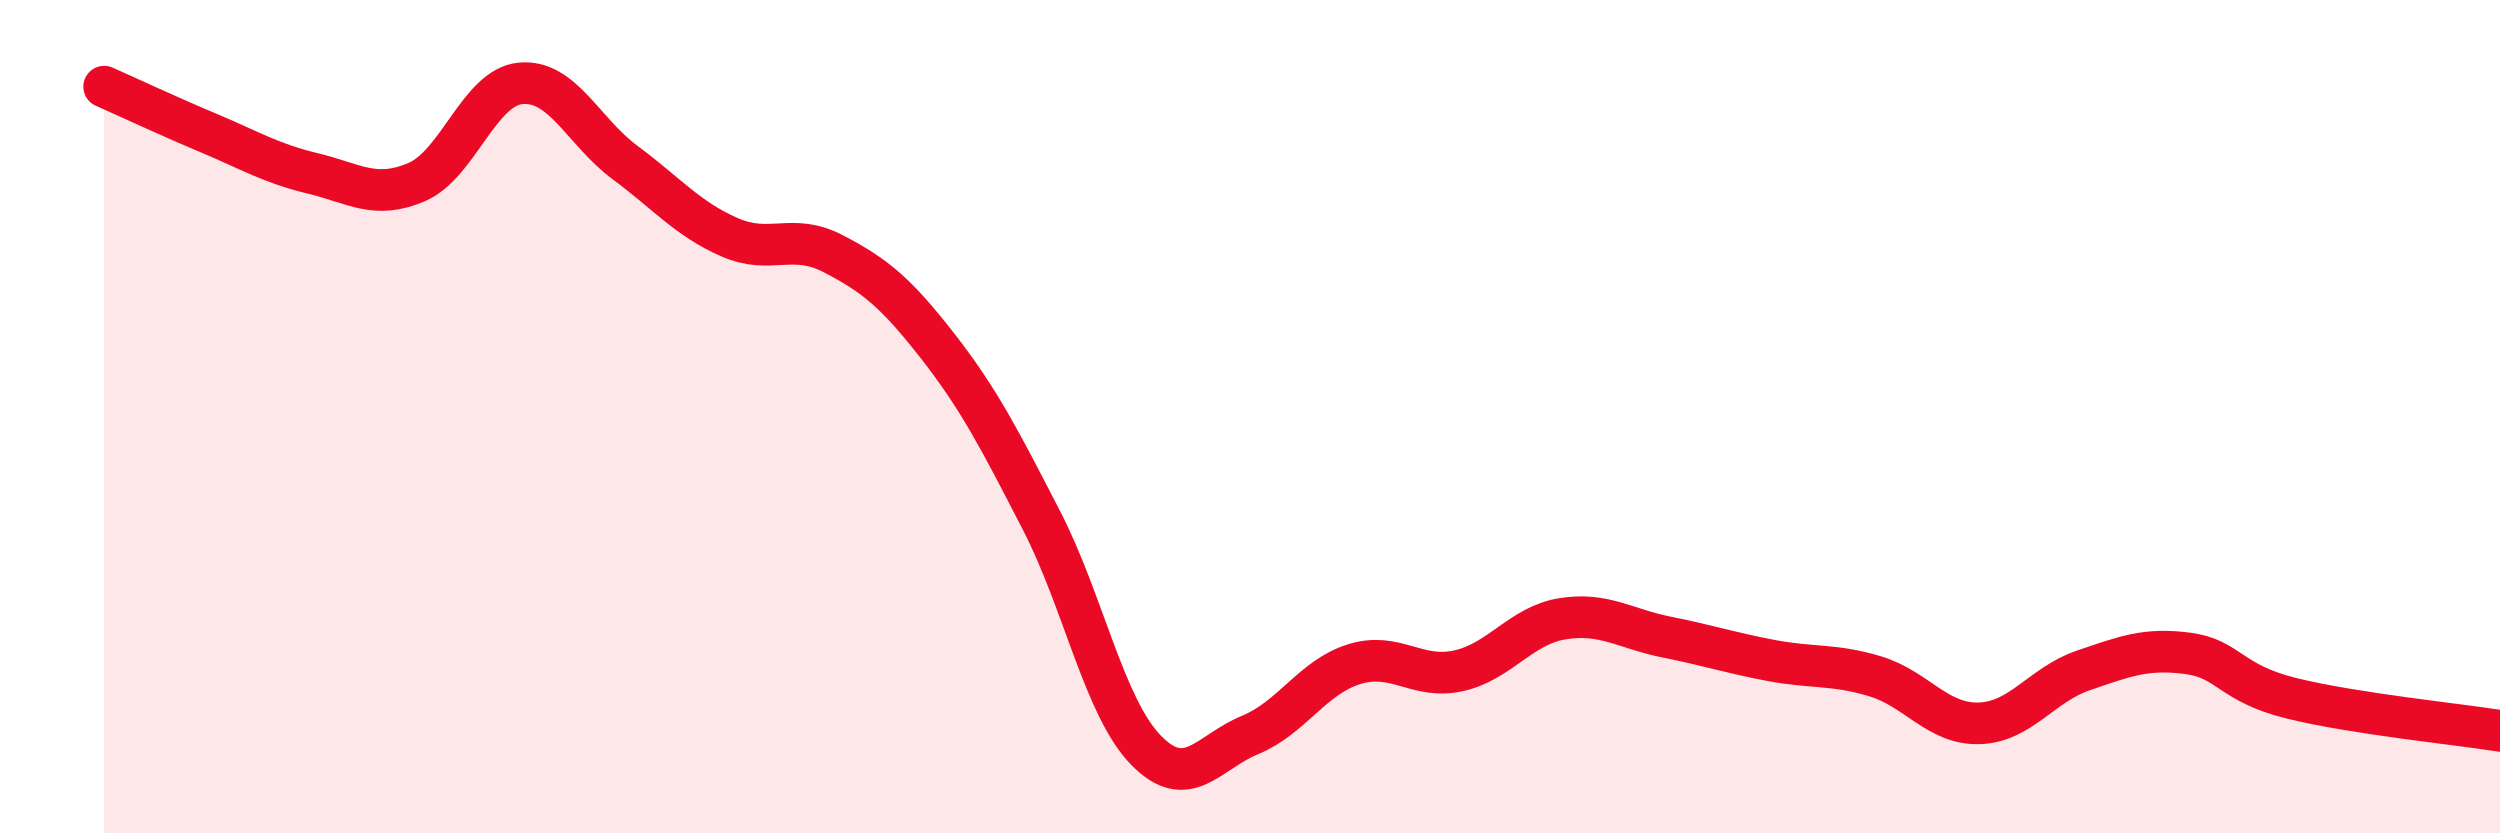
    <svg width="60" height="20" viewBox="0 0 60 20" xmlns="http://www.w3.org/2000/svg">
      <path
        d="M 2.5,2.08 C 3,2.3 4,2.77 5,3.19 C 6,3.61 6.5,3.92 7.5,4.16 C 8.5,4.4 9,4.8 10,4.37 C 11,3.94 11.5,2.09 12.5,2 C 13.5,1.91 14,3.16 15,3.9 C 16,4.64 16.5,5.25 17.5,5.69 C 18.5,6.13 19,5.57 20,6.09 C 21,6.61 21.5,7.02 22.5,8.3 C 23.5,9.58 24,10.56 25,12.5 C 26,14.44 26.5,16.97 27.5,18 C 28.5,19.03 29,18.05 30,17.64 C 31,17.23 31.5,16.25 32.5,15.94 C 33.5,15.63 34,16.32 35,16.1 C 36,15.88 36.5,15.01 37.5,14.85 C 38.5,14.69 39,15.09 40,15.29 C 41,15.49 41.5,15.66 42.5,15.85 C 43.5,16.04 44,15.93 45,16.23 C 46,16.53 46.5,17.39 47.5,17.36 C 48.5,17.33 49,16.43 50,16.09 C 51,15.75 51.5,15.55 52.5,15.68 C 53.5,15.81 53.5,16.39 55,16.76 C 56.5,17.13 59,17.38 60,17.54L60 20L2.5 20Z"
        fill="#EB0A25"
        opacity="0.1"
        stroke-linecap="round"
        stroke-linejoin="round"
      />
      <path
        d="M 2.5,2.08 C 3,2.3 4,2.77 5,3.19 C 6,3.61 6.5,3.92 7.5,4.16 C 8.5,4.4 9,4.8 10,4.37 C 11,3.94 11.5,2.09 12.5,2 C 13.5,1.91 14,3.16 15,3.9 C 16,4.64 16.5,5.25 17.5,5.69 C 18.5,6.13 19,5.57 20,6.09 C 21,6.61 21.5,7.02 22.5,8.3 C 23.5,9.58 24,10.56 25,12.5 C 26,14.44 26.5,16.97 27.5,18 C 28.5,19.03 29,18.05 30,17.64 C 31,17.23 31.5,16.25 32.5,15.94 C 33.5,15.63 34,16.32 35,16.1 C 36,15.88 36.5,15.01 37.5,14.85 C 38.5,14.69 39,15.09 40,15.29 C 41,15.49 41.5,15.66 42.5,15.85 C 43.5,16.04 44,15.93 45,16.23 C 46,16.53 46.5,17.39 47.5,17.36 C 48.5,17.33 49,16.43 50,16.09 C 51,15.75 51.5,15.55 52.5,15.68 C 53.5,15.81 53.5,16.39 55,16.76 C 56.5,17.13 59,17.38 60,17.54"
        stroke="#EB0A25"
        stroke-width="1"
        fill="none"
        stroke-linecap="round"
        stroke-linejoin="round"
      />
    </svg>
  